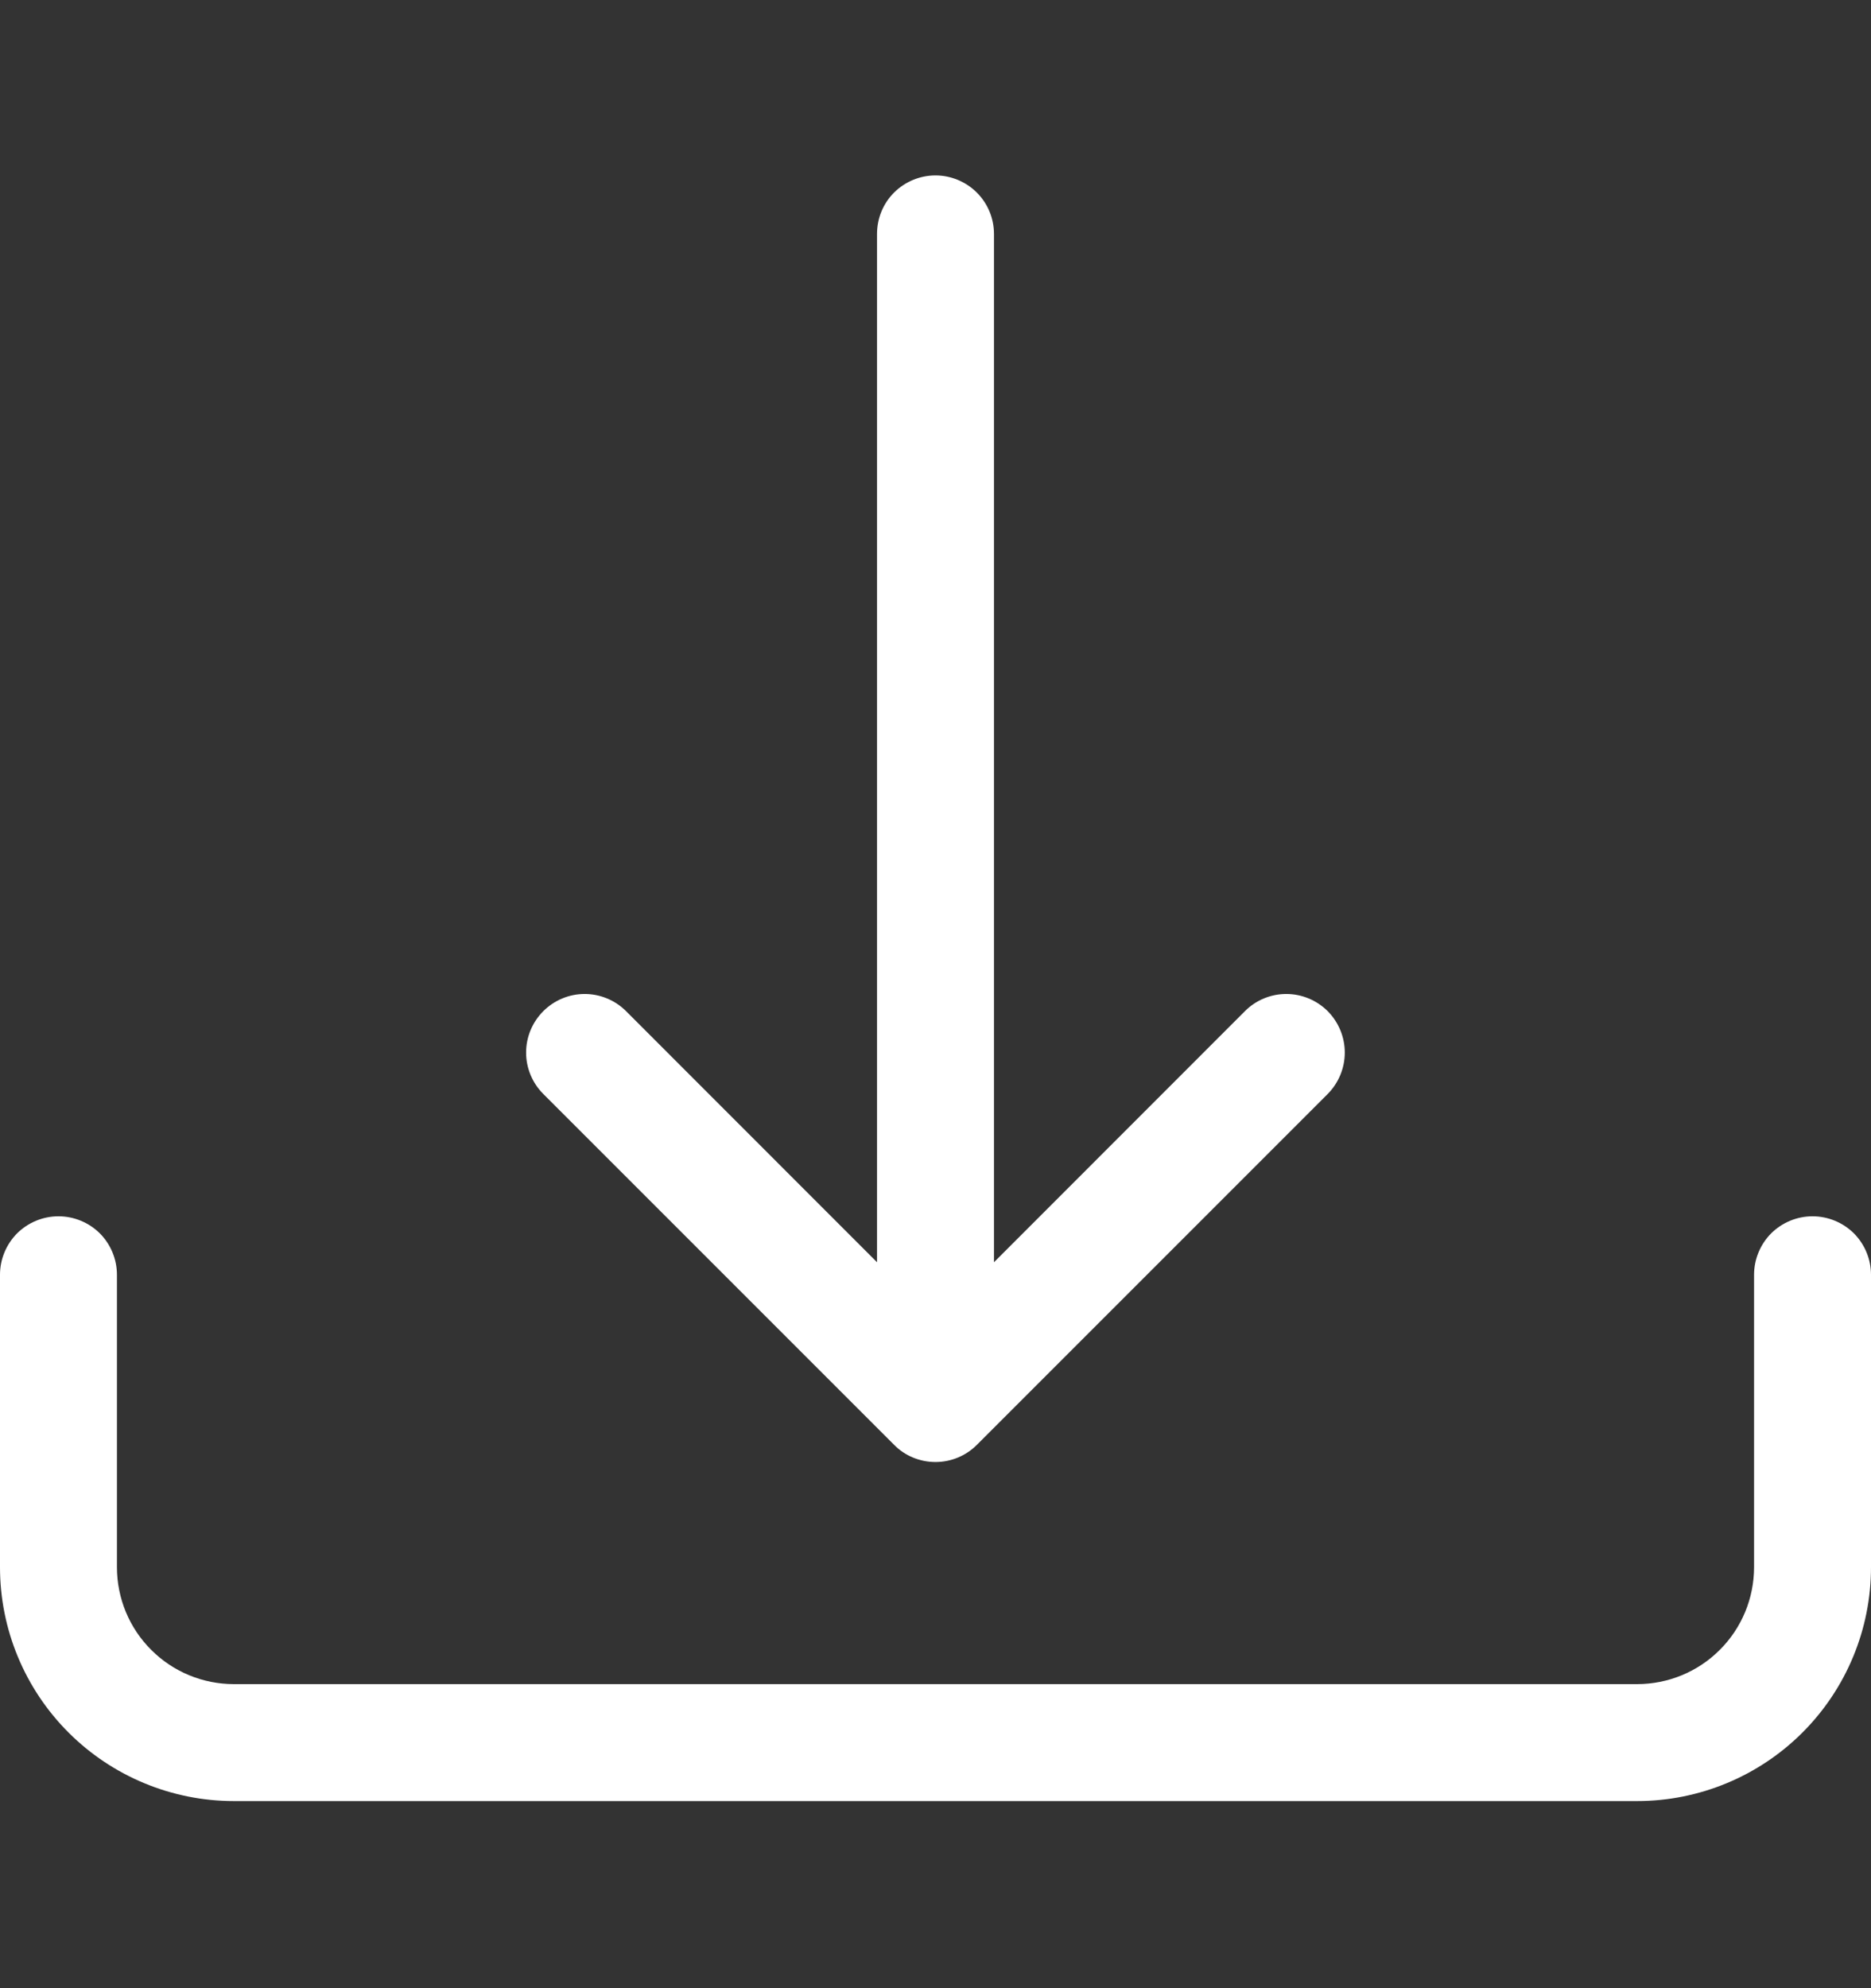 <svg width="16" height="17" viewBox="0 0 16 17" fill="none" xmlns="http://www.w3.org/2000/svg">
<rect x="0" y="0" width="16" height="17" fill="#333333" stroke="none"/>
<path d="M0.5 10.4C0.633 10.4 0.76 10.453 0.854 10.546C0.947 10.64 1 10.767 1 10.9V13.4C1 13.665 1.105 13.92 1.293 14.107C1.48 14.295 1.735 14.4 2 14.4H14C14.265 14.4 14.52 14.295 14.707 14.107C14.895 13.92 15 13.665 15 13.4V10.9C15 10.767 15.053 10.64 15.146 10.546C15.24 10.453 15.367 10.4 15.5 10.4C15.633 10.4 15.76 10.453 15.854 10.546C15.947 10.64 16 10.767 16 10.9V13.4C16 13.931 15.789 14.439 15.414 14.814C15.039 15.189 14.53 15.4 14 15.4H2C1.47 15.4 0.961 15.189 0.586 14.814C0.211 14.439 0 13.931 0 13.4V10.9C0 10.767 0.053 10.64 0.146 10.546C0.24 10.453 0.367 10.4 0.5 10.4Z" fill="white"/>
<path d="M7.646 12.354C7.692 12.401 7.747 12.438 7.808 12.463C7.869 12.488 7.934 12.501 8 12.501C8.065 12.501 8.131 12.488 8.191 12.463C8.252 12.438 8.307 12.401 8.354 12.354L11.354 9.354C11.447 9.26 11.5 9.133 11.5 9C11.5 8.867 11.447 8.74 11.354 8.646C11.26 8.552 11.132 8.499 11 8.499C10.867 8.499 10.739 8.552 10.646 8.646L8.5 10.793V2C8.5 1.867 8.447 1.74 8.353 1.646C8.259 1.553 8.132 1.5 8 1.5C7.867 1.5 7.74 1.553 7.646 1.646C7.552 1.74 7.5 1.867 7.5 2V10.793L5.354 8.646C5.26 8.552 5.132 8.499 5 8.499C4.867 8.499 4.74 8.552 4.646 8.646C4.552 8.74 4.499 8.867 4.499 9C4.499 9.133 4.552 9.26 4.646 9.354L7.646 12.354Z" fill="white"/>
</svg>
